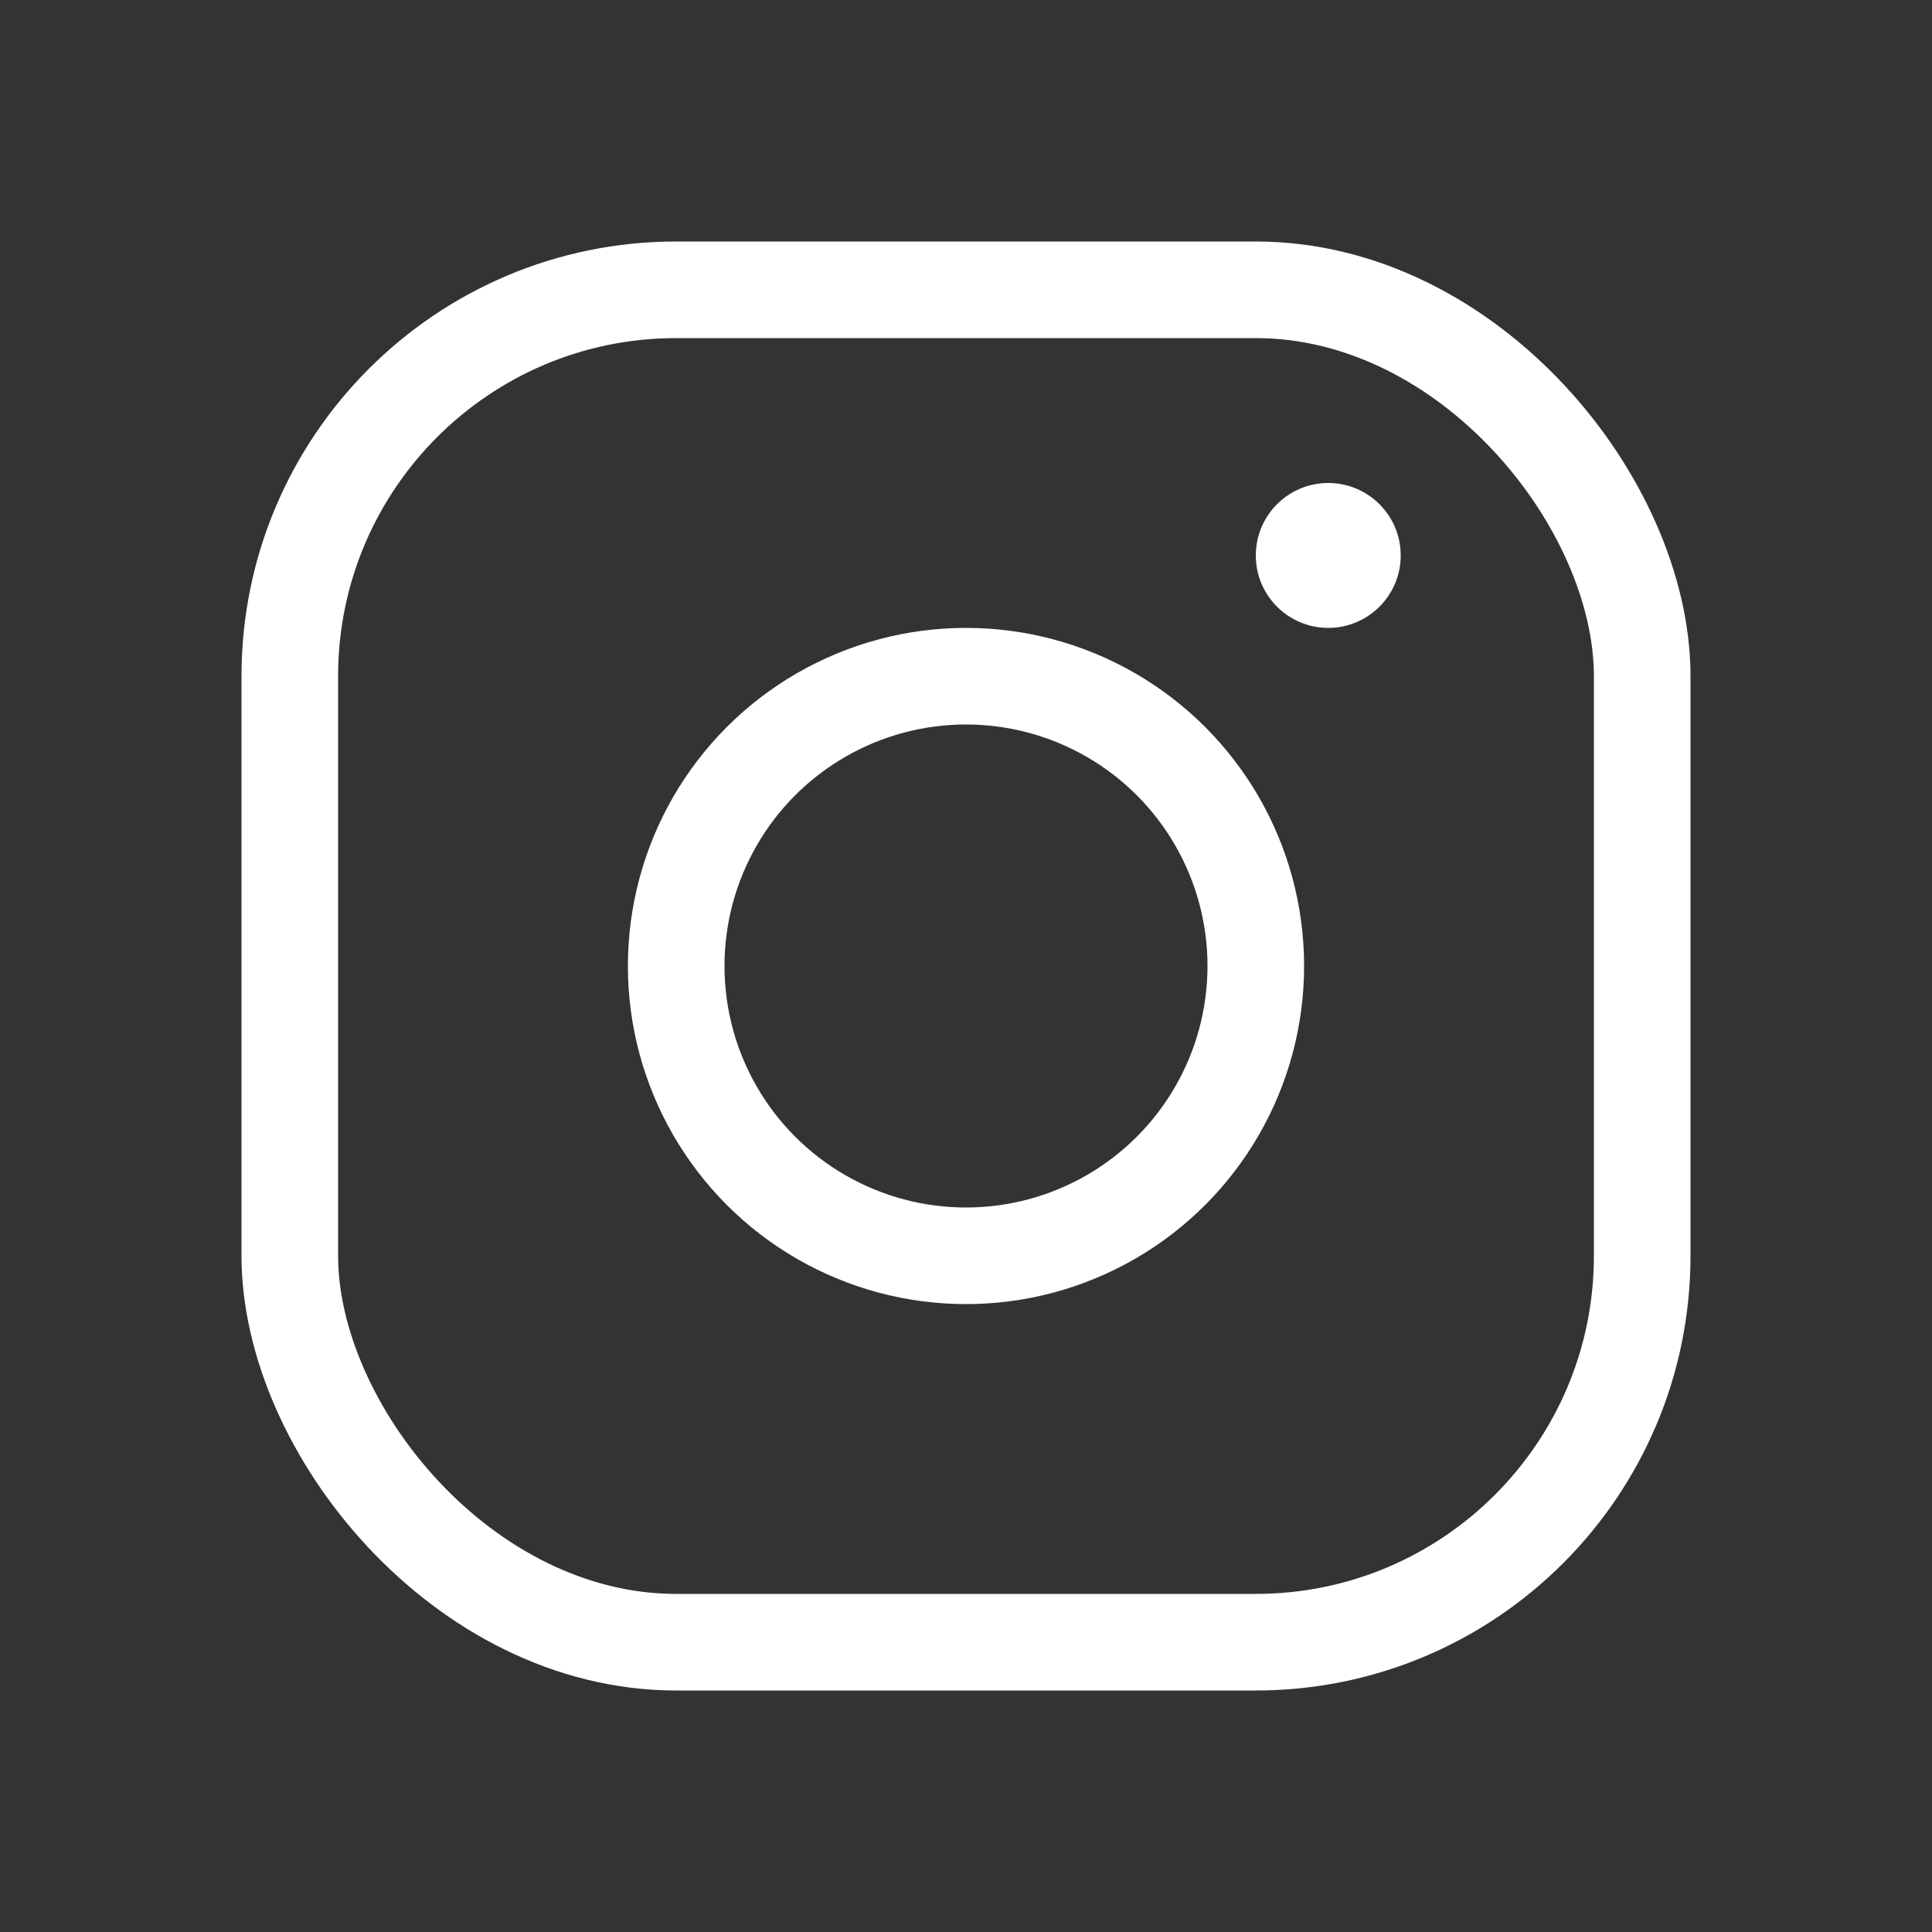 <svg width="40" height="40" viewBox="0 0 40 40" fill="none" xmlns="http://www.w3.org/2000/svg">
<rect x="0" y="0" width="40" height="40" fill="#333333" stroke="none"/>
<g id="inst">
<rect id="Rectangle" x="6" y="6" width="28" height="28" rx="8" stroke="white" stroke-width="2"/>
<circle id="Ellipse 3" cx="20" cy="20" r="6" stroke="white" stroke-width="2"/>
<circle id="Ellipse 4" cx="27.5" cy="11.5" r="1.5" fill="white"/>
</g>
</svg>
